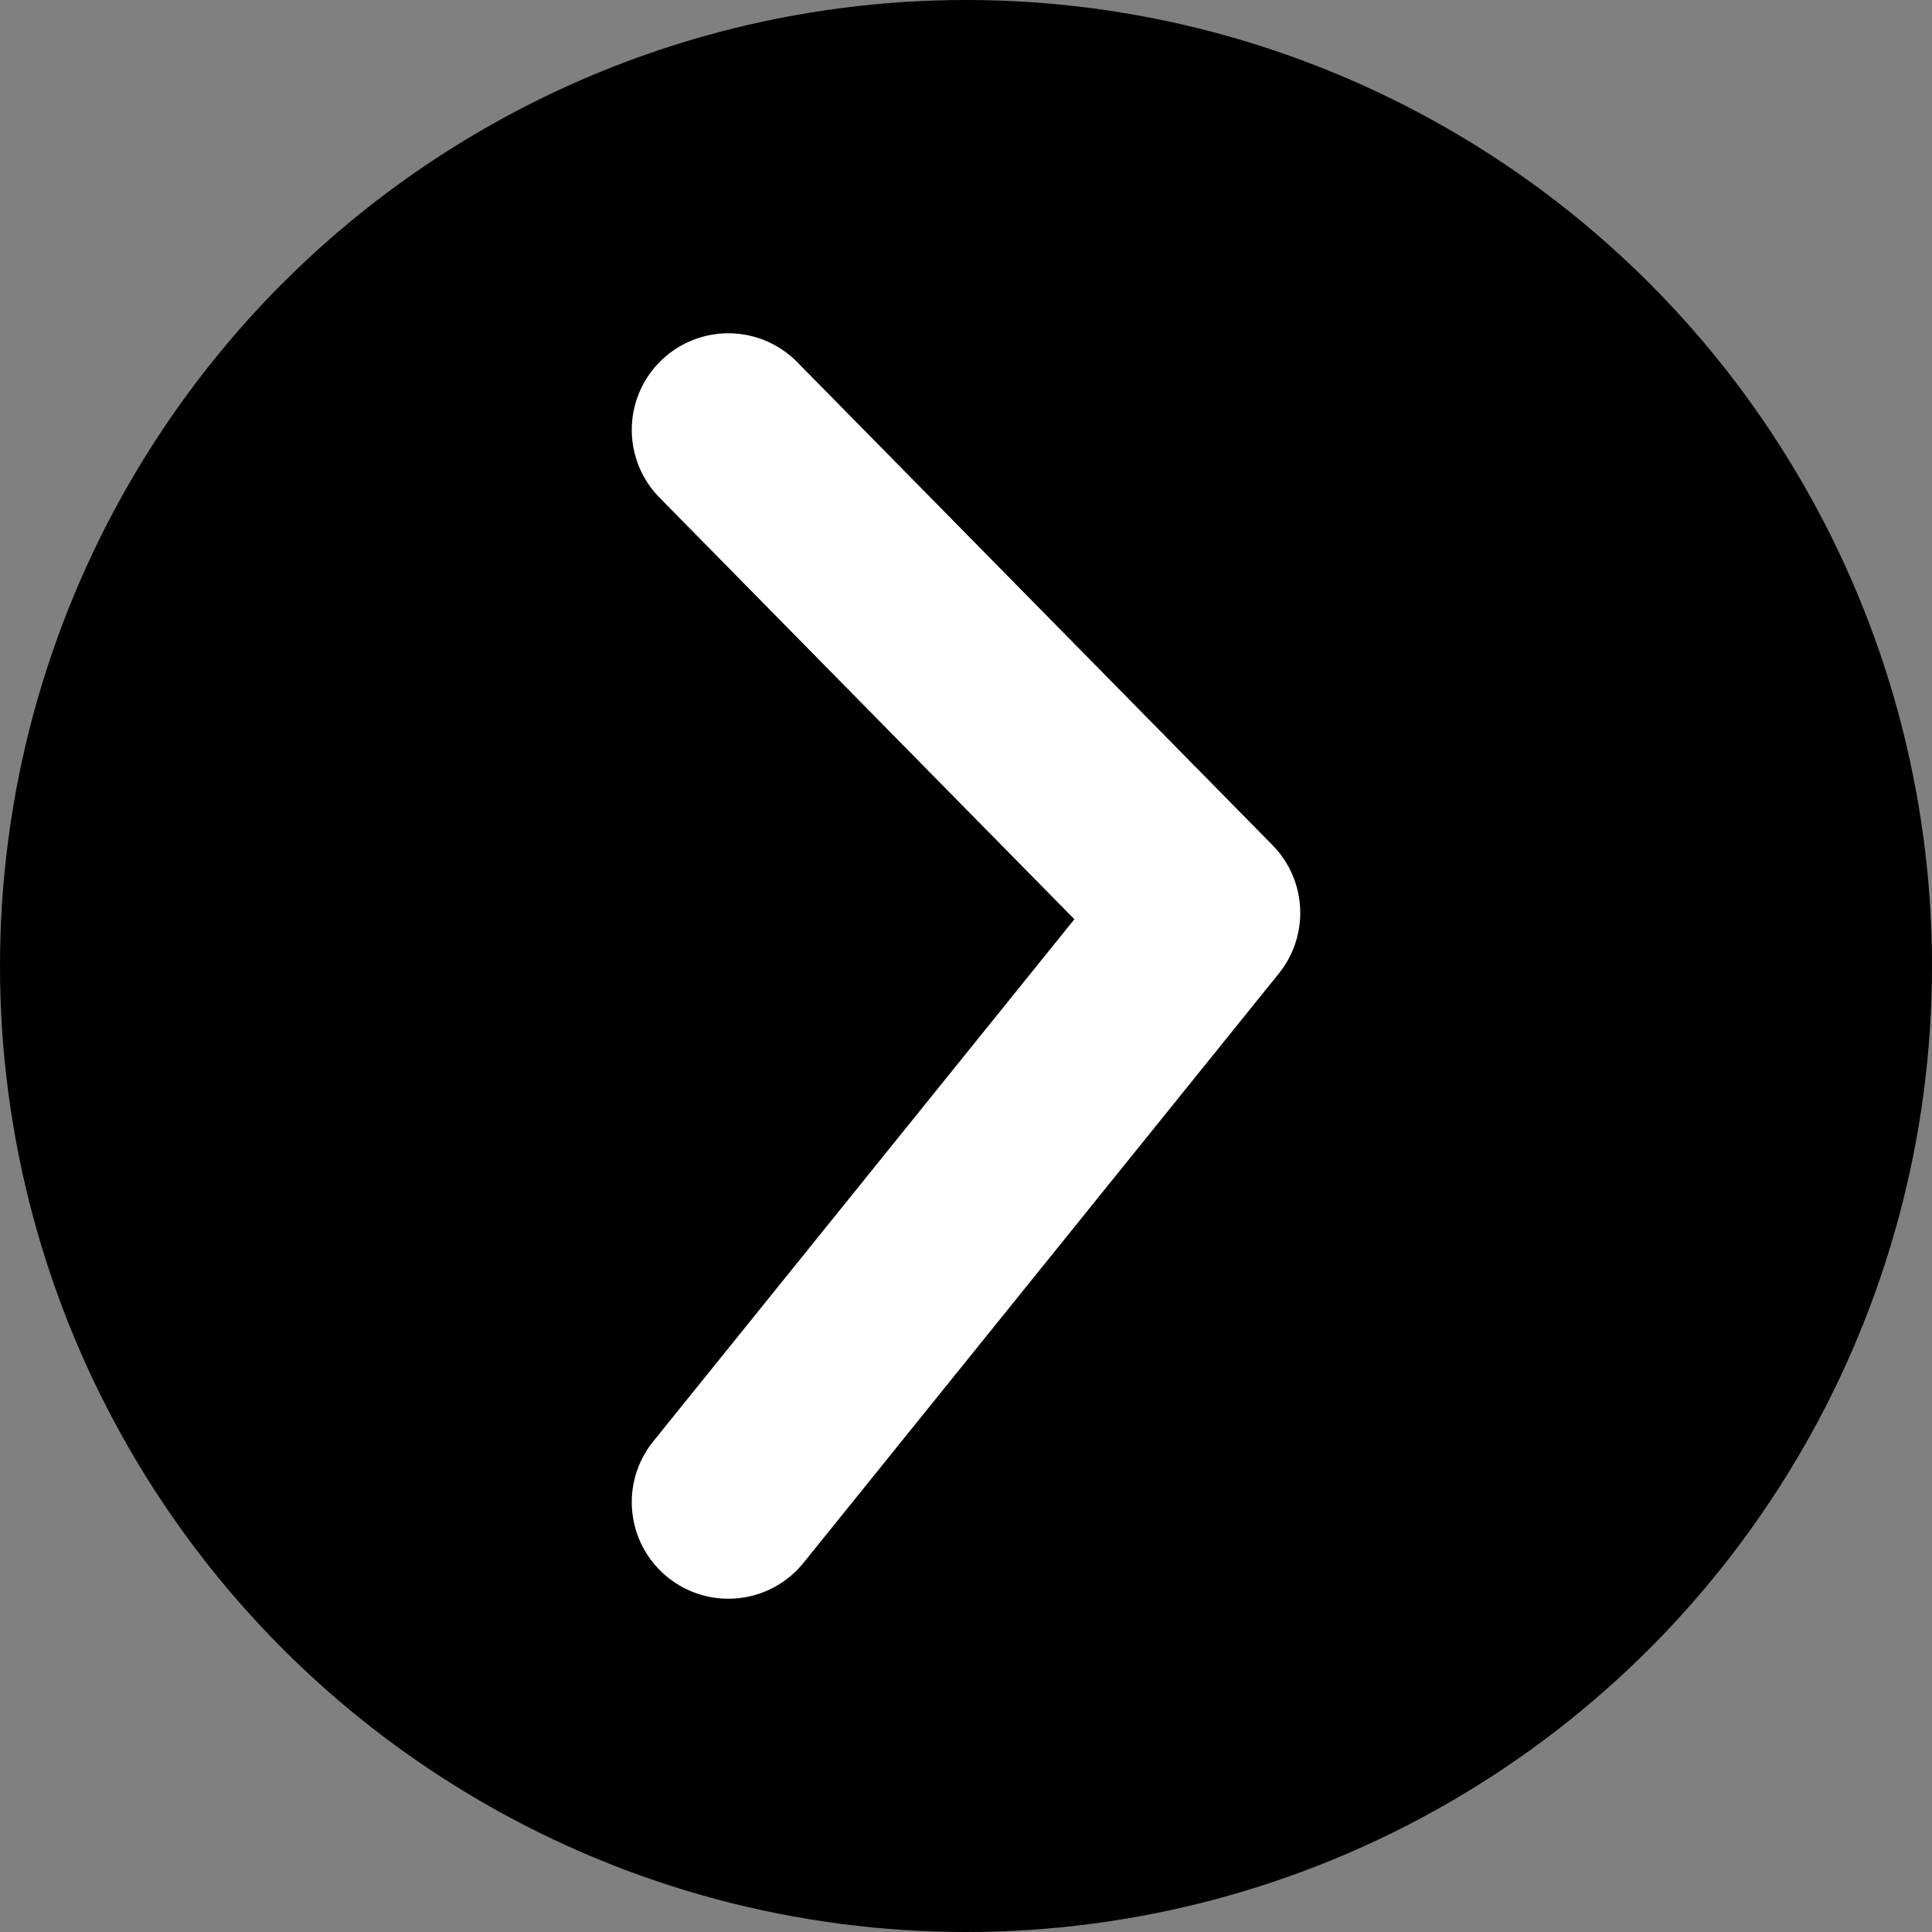 <svg xmlns="http://www.w3.org/2000/svg" viewBox="0 0 20 20"><rect x="0" y="0" width="20" height="20" fill="#808080" stroke="none"/><defs><style>.cls-1{fill:none;stroke:#fff;stroke-linecap:round;stroke-linejoin:round;stroke-width:2px;}</style></defs><g id="Layer_2" data-name="Layer 2"><g id="header"><circle cx="10" cy="10" r="10"/><polyline class="cls-1" points="7.54 4.45 12.46 9.45 7.54 15.55"/></g></g></svg>